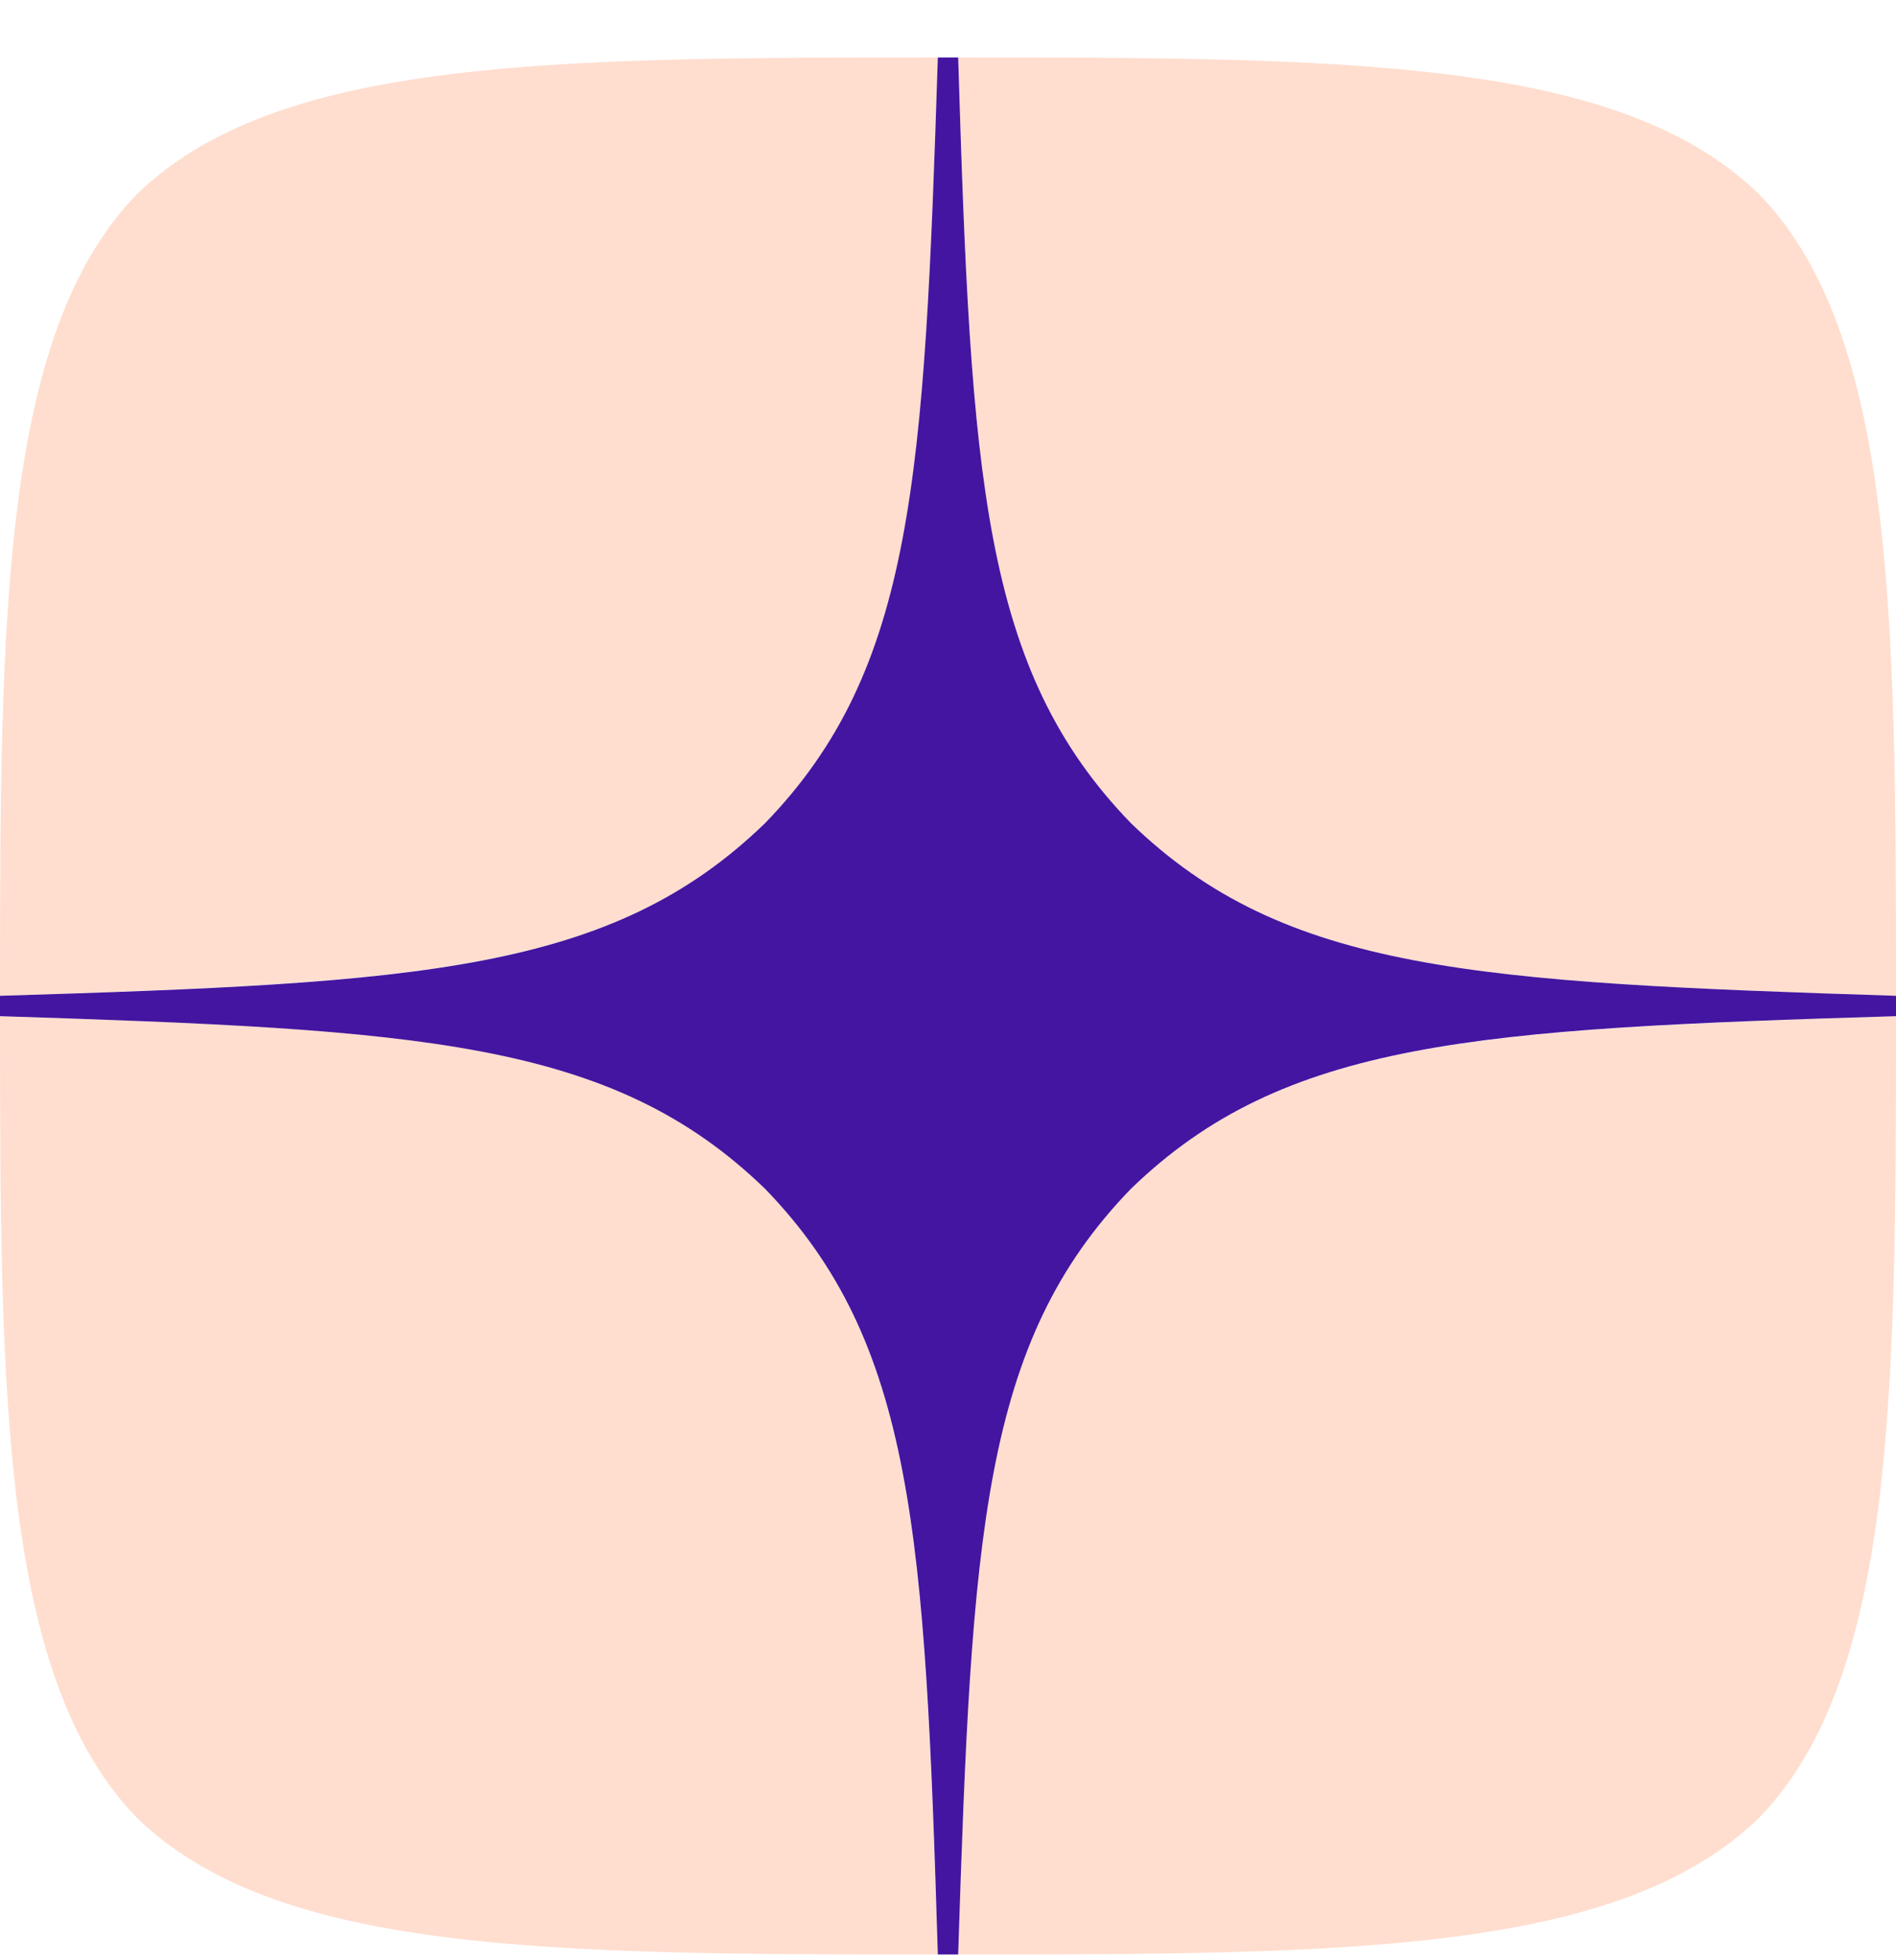 <?xml version="1.0" encoding="UTF-8"?> <svg xmlns="http://www.w3.org/2000/svg" width="30" height="31" viewBox="0 0 30 31" fill="none"><g clip-path="url(#clip0_254_4536)"><path d="M17.893 18.802C15.536 21.234 15.364 24.266 15.161 30.909C21.354 30.909 25.629 30.888 27.836 28.745C29.979 26.538 30 22.059 30 16.07C23.357 16.284 20.325 16.445 17.893 18.802ZM0 16.07C0 22.059 0.021 26.538 2.164 28.745C4.371 30.888 8.646 30.909 14.839 30.909C14.625 24.266 14.464 21.234 12.107 18.802C9.675 16.445 6.643 16.273 0 16.07ZM14.839 0.909C8.657 0.909 4.371 0.931 2.164 3.073C0.021 5.281 0 9.759 0 15.748C6.643 15.534 9.675 15.373 12.107 13.016C14.464 10.584 14.636 7.552 14.839 0.909ZM17.893 13.016C15.536 10.584 15.364 7.552 15.161 0.909C21.354 0.909 25.629 0.931 27.836 3.073C29.979 5.281 30 9.759 30 15.748C23.357 15.534 20.325 15.373 17.893 13.016Z" fill="#FFDECF"></path><path d="M30 16.07V15.748C23.357 15.534 20.325 15.373 17.893 13.016C15.536 10.584 15.364 7.552 15.161 0.909H14.839C14.625 7.552 14.464 10.584 12.107 13.016C9.675 15.373 6.643 15.545 0 15.748V16.07C6.643 16.284 9.675 16.445 12.107 18.802C14.464 21.234 14.636 24.266 14.839 30.909H15.161C15.375 24.266 15.536 21.234 17.893 18.802C20.325 16.445 23.357 16.273 30 16.07Z" fill="#4415A0"></path></g><defs><clipPath id="clip0_254_4536"><rect width="30" height="30" fill="white" transform="translate(0 0.909)"></rect></clipPath></defs></svg> 
